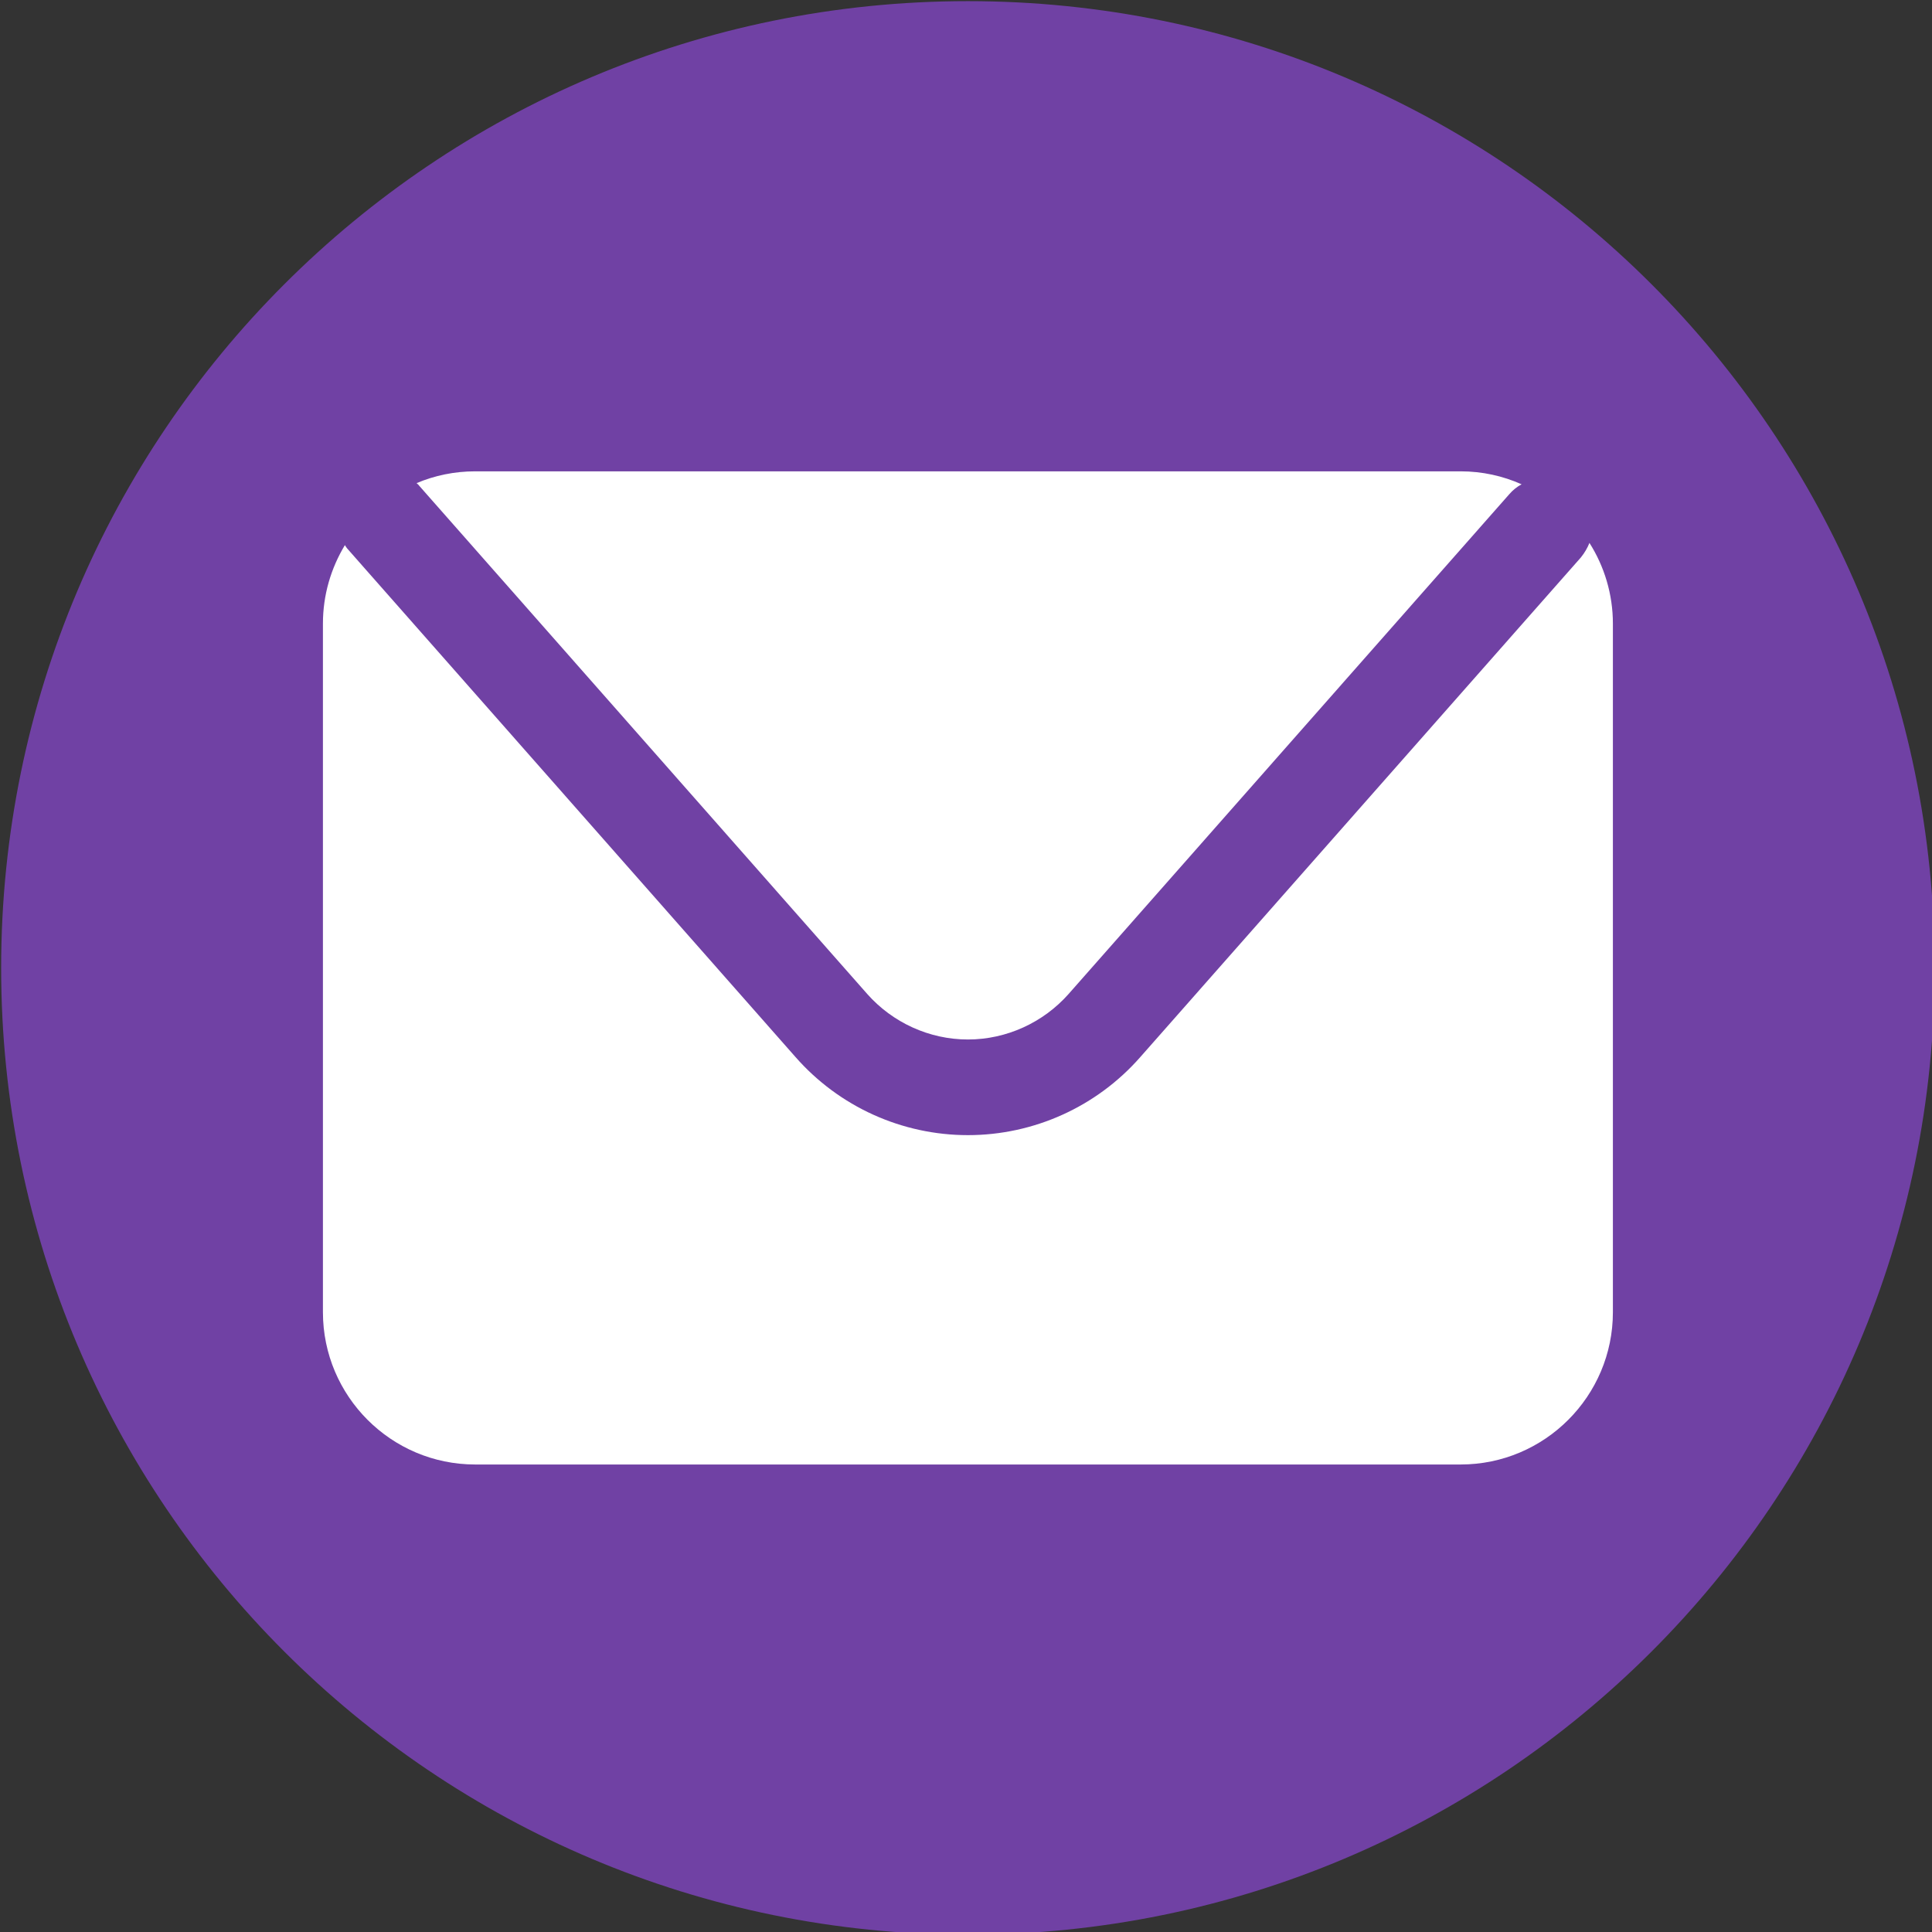 <?xml version="1.0" encoding="UTF-8"?><svg xmlns="http://www.w3.org/2000/svg" xmlns:xlink="http://www.w3.org/1999/xlink" height="50.5" preserveAspectRatio="xMidYMid meet" version="1.0" viewBox="34.7 34.7 50.5 50.5" width="50.5" zoomAndPan="magnify"><rect x="34.7" y="34.7" width="50.5" height="50.5" fill="#333333" stroke="none"/><g><g id="change1_1"><path d="M 85.27 60 C 85.27 73.961 73.957 85.27 60 85.27 C 46.043 85.27 34.73 73.961 34.73 60 C 34.73 46.039 46.043 34.73 60 34.73 C 73.957 34.73 85.27 46.039 85.27 60" fill="#7041a4"/></g><g id="change2_1"><path d="M 45.652 47.391 L 57.367 60.68 C 58.031 61.43 58.992 61.871 60 61.871 C 61.008 61.871 61.969 61.43 62.633 60.68 L 74.148 47.621 C 74.242 47.512 74.352 47.422 74.473 47.359 C 73.984 47.141 73.445 47.02 72.879 47.02 L 47.121 47.02 C 46.578 47.02 46.062 47.129 45.59 47.328 C 45.609 47.352 45.633 47.359 45.652 47.391" fill="#fff"/></g><g id="change2_2"><path d="M 76.246 48.891 C 76.195 49.02 76.121 49.148 76.023 49.27 L 64.508 62.328 C 63.367 63.629 61.723 64.371 60 64.371 C 58.277 64.371 56.633 63.629 55.492 62.328 L 43.777 49.039 C 43.754 49.012 43.734 48.98 43.715 48.949 C 43.352 49.551 43.141 50.25 43.141 51 L 43.141 69 C 43.141 71.191 44.922 72.98 47.121 72.98 L 72.879 72.98 C 75.078 72.98 76.859 71.191 76.859 69 L 76.859 51 C 76.859 50.23 76.633 49.5 76.246 48.891" fill="#fff"/></g></g></svg>